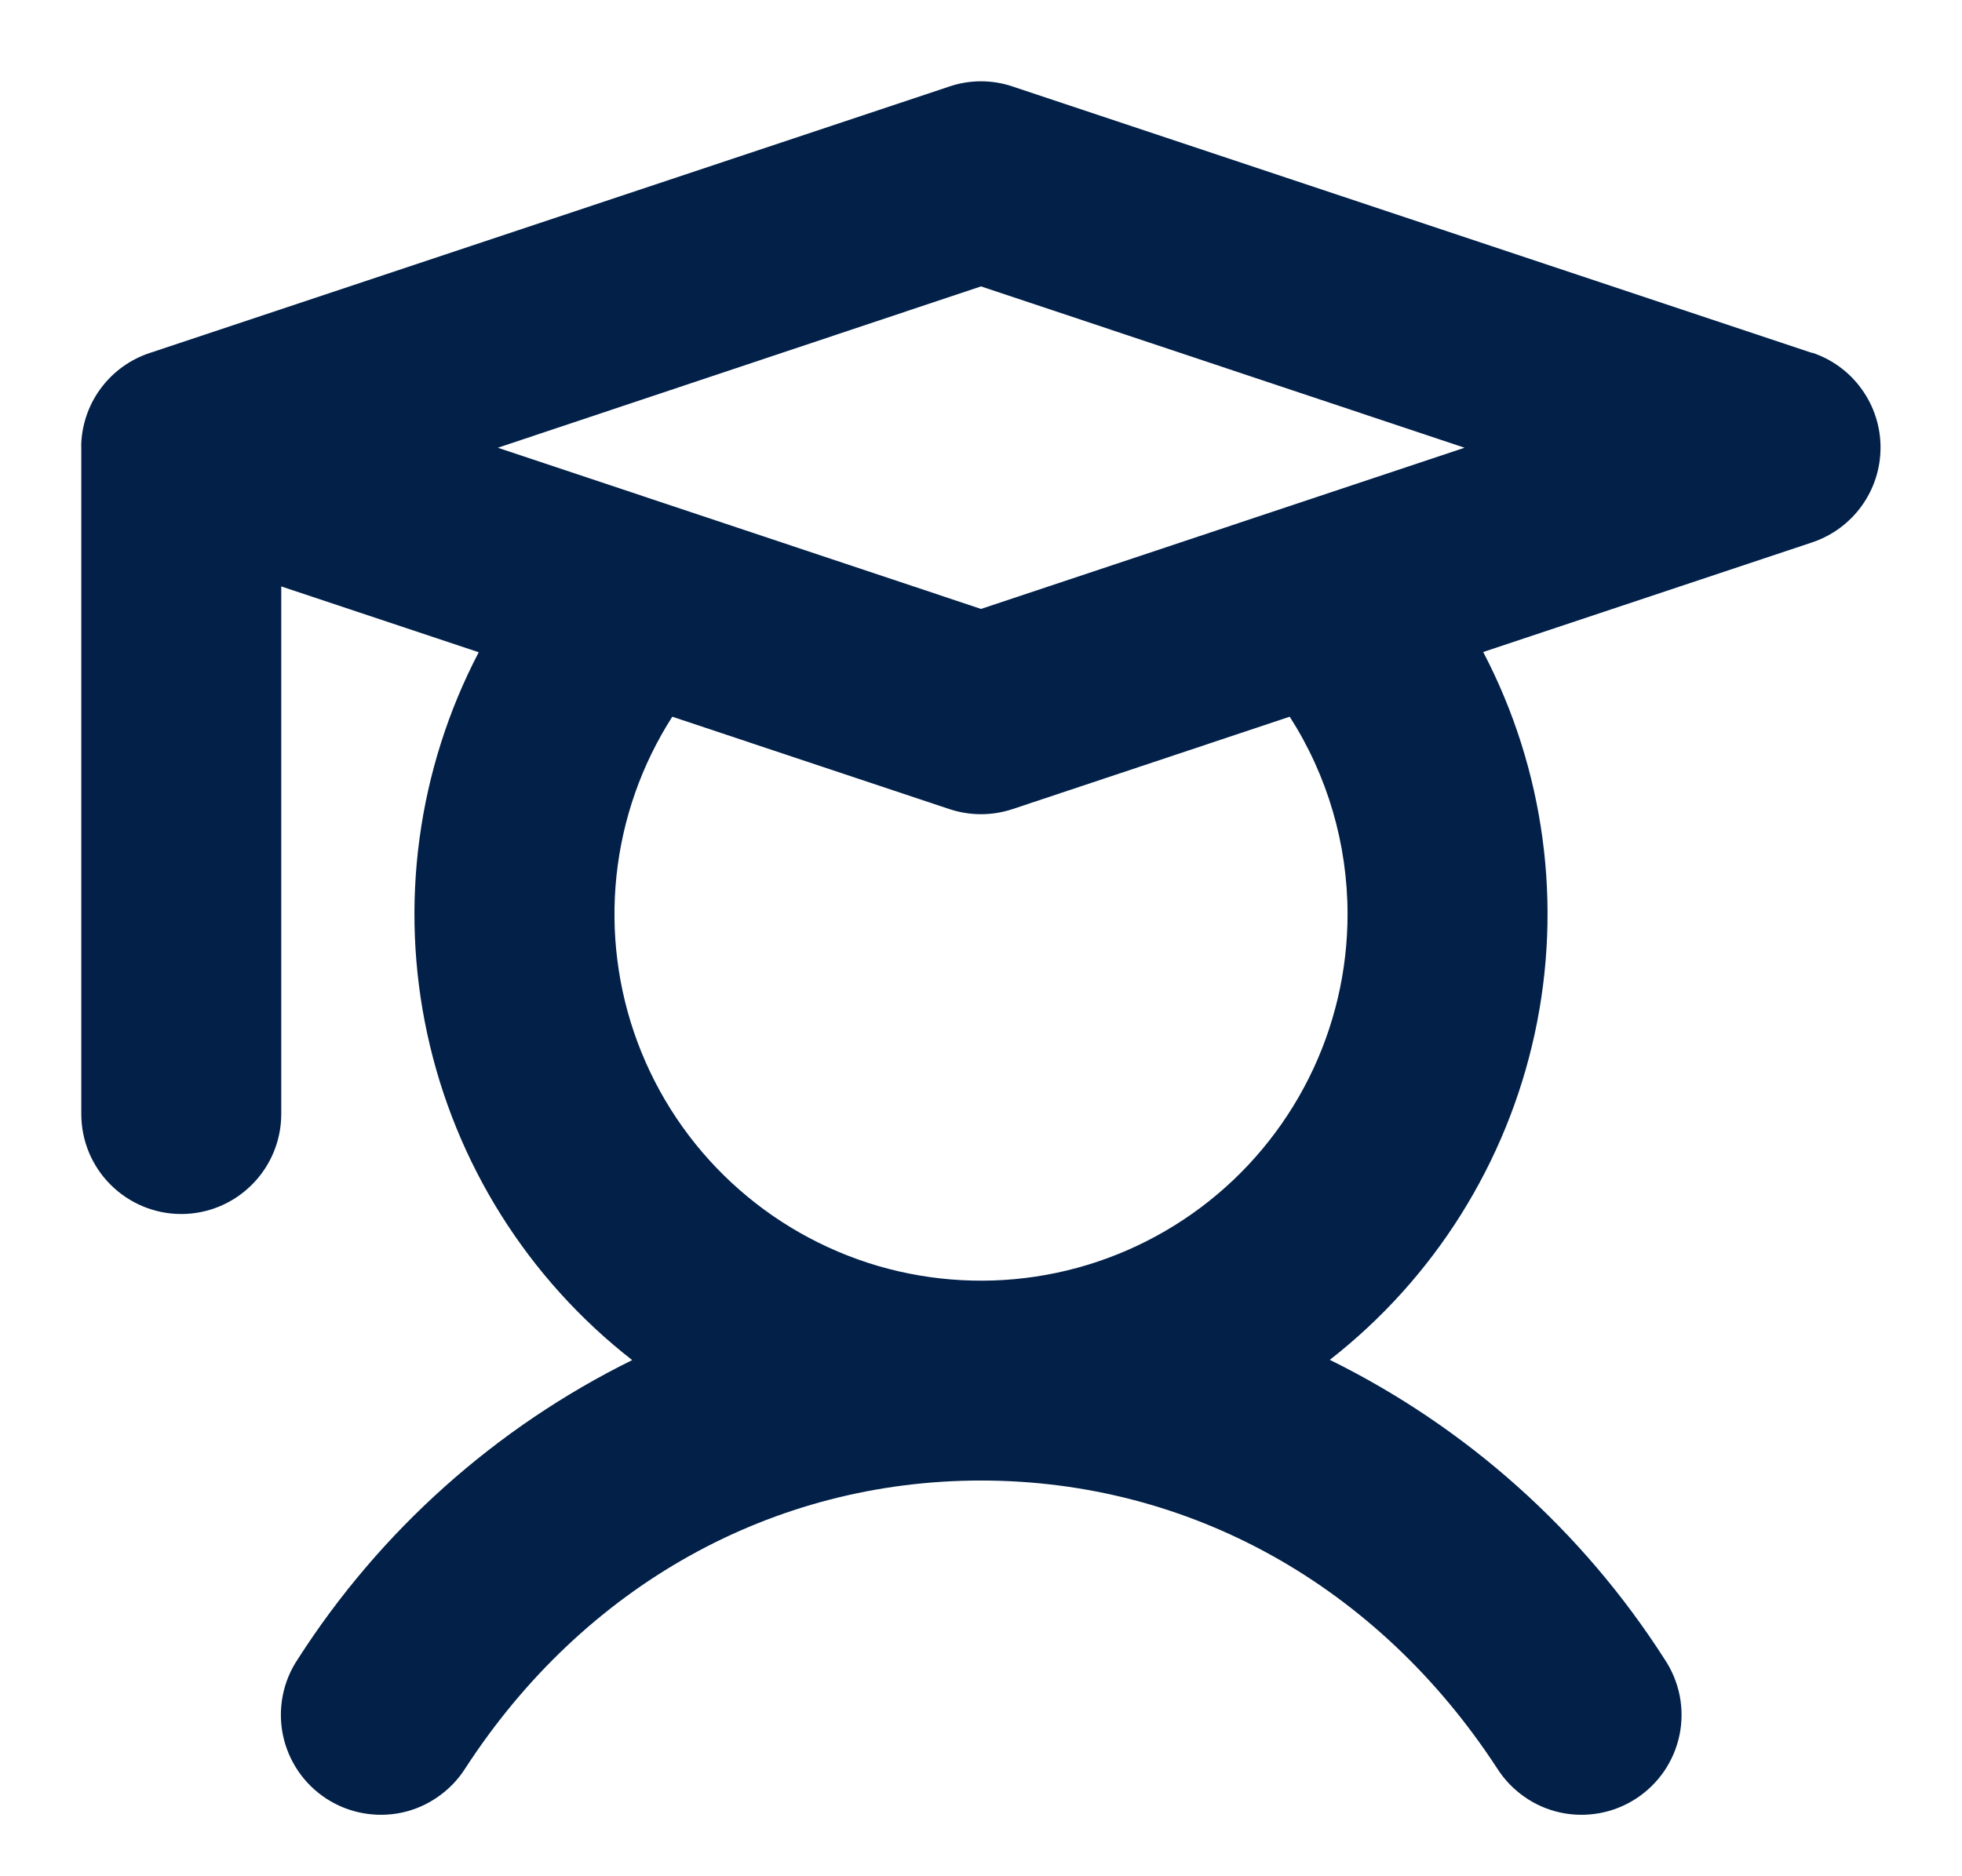 <svg width="23" height="22" viewBox="0 0 23 22" fill="none" xmlns="http://www.w3.org/2000/svg">
<path d="M21.245 4.139L11.87 1.014C11.63 0.933 11.37 0.933 11.13 1.014L1.755 4.139C1.531 4.213 1.335 4.353 1.192 4.54C1.049 4.727 0.966 4.953 0.953 5.189C0.952 5.209 0.952 5.23 0.953 5.25V13.063C0.953 13.373 1.076 13.672 1.296 13.891C1.516 14.111 1.814 14.235 2.125 14.235C2.436 14.235 2.734 14.111 2.953 13.891C3.173 13.672 3.297 13.373 3.297 13.063V6.876L5.612 7.648C4.894 9.023 4.68 10.607 5.009 12.124C5.337 13.64 6.187 14.994 7.411 15.948C5.81 16.738 4.455 17.95 3.492 19.453C3.405 19.582 3.345 19.727 3.315 19.879C3.285 20.032 3.285 20.189 3.316 20.341C3.347 20.493 3.408 20.637 3.495 20.766C3.582 20.894 3.694 21.004 3.824 21.089C3.954 21.174 4.1 21.232 4.253 21.26C4.405 21.288 4.562 21.286 4.714 21.253C4.866 21.22 5.009 21.157 5.136 21.067C5.264 20.978 5.372 20.865 5.455 20.734C6.848 18.589 9.058 17.36 11.5 17.36C13.941 17.36 16.151 18.589 17.55 20.734C17.633 20.865 17.741 20.978 17.868 21.067C17.995 21.157 18.139 21.22 18.291 21.253C18.442 21.286 18.599 21.288 18.752 21.26C18.905 21.232 19.05 21.174 19.18 21.089C19.311 21.004 19.422 20.894 19.51 20.766C19.597 20.637 19.658 20.493 19.689 20.341C19.72 20.189 19.72 20.032 19.69 19.879C19.659 19.727 19.599 19.582 19.512 19.453C18.549 17.948 17.192 16.735 15.589 15.945C16.812 14.991 17.662 13.637 17.991 12.121C18.32 10.604 18.106 9.02 17.387 7.645L21.245 6.359C21.478 6.281 21.681 6.131 21.824 5.932C21.968 5.733 22.045 5.493 22.045 5.247C22.045 5.002 21.968 4.762 21.824 4.563C21.681 4.363 21.478 4.214 21.245 4.136V4.139ZM11.5 3.358L17.169 5.25L11.5 7.14L5.836 5.25L11.5 3.358ZM15.797 10.719C15.797 11.386 15.642 12.045 15.343 12.642C15.044 13.239 14.611 13.758 14.077 14.158C13.543 14.558 12.923 14.829 12.266 14.948C11.61 15.067 10.934 15.031 10.293 14.844C9.653 14.656 9.065 14.322 8.576 13.868C8.087 13.414 7.71 12.852 7.476 12.227C7.242 11.602 7.157 10.931 7.227 10.268C7.297 9.604 7.521 8.966 7.881 8.404L11.13 9.487C11.37 9.567 11.63 9.567 11.87 9.487L15.119 8.404C15.562 9.094 15.797 9.898 15.797 10.719Z" fill="#022048"/>
</svg>
